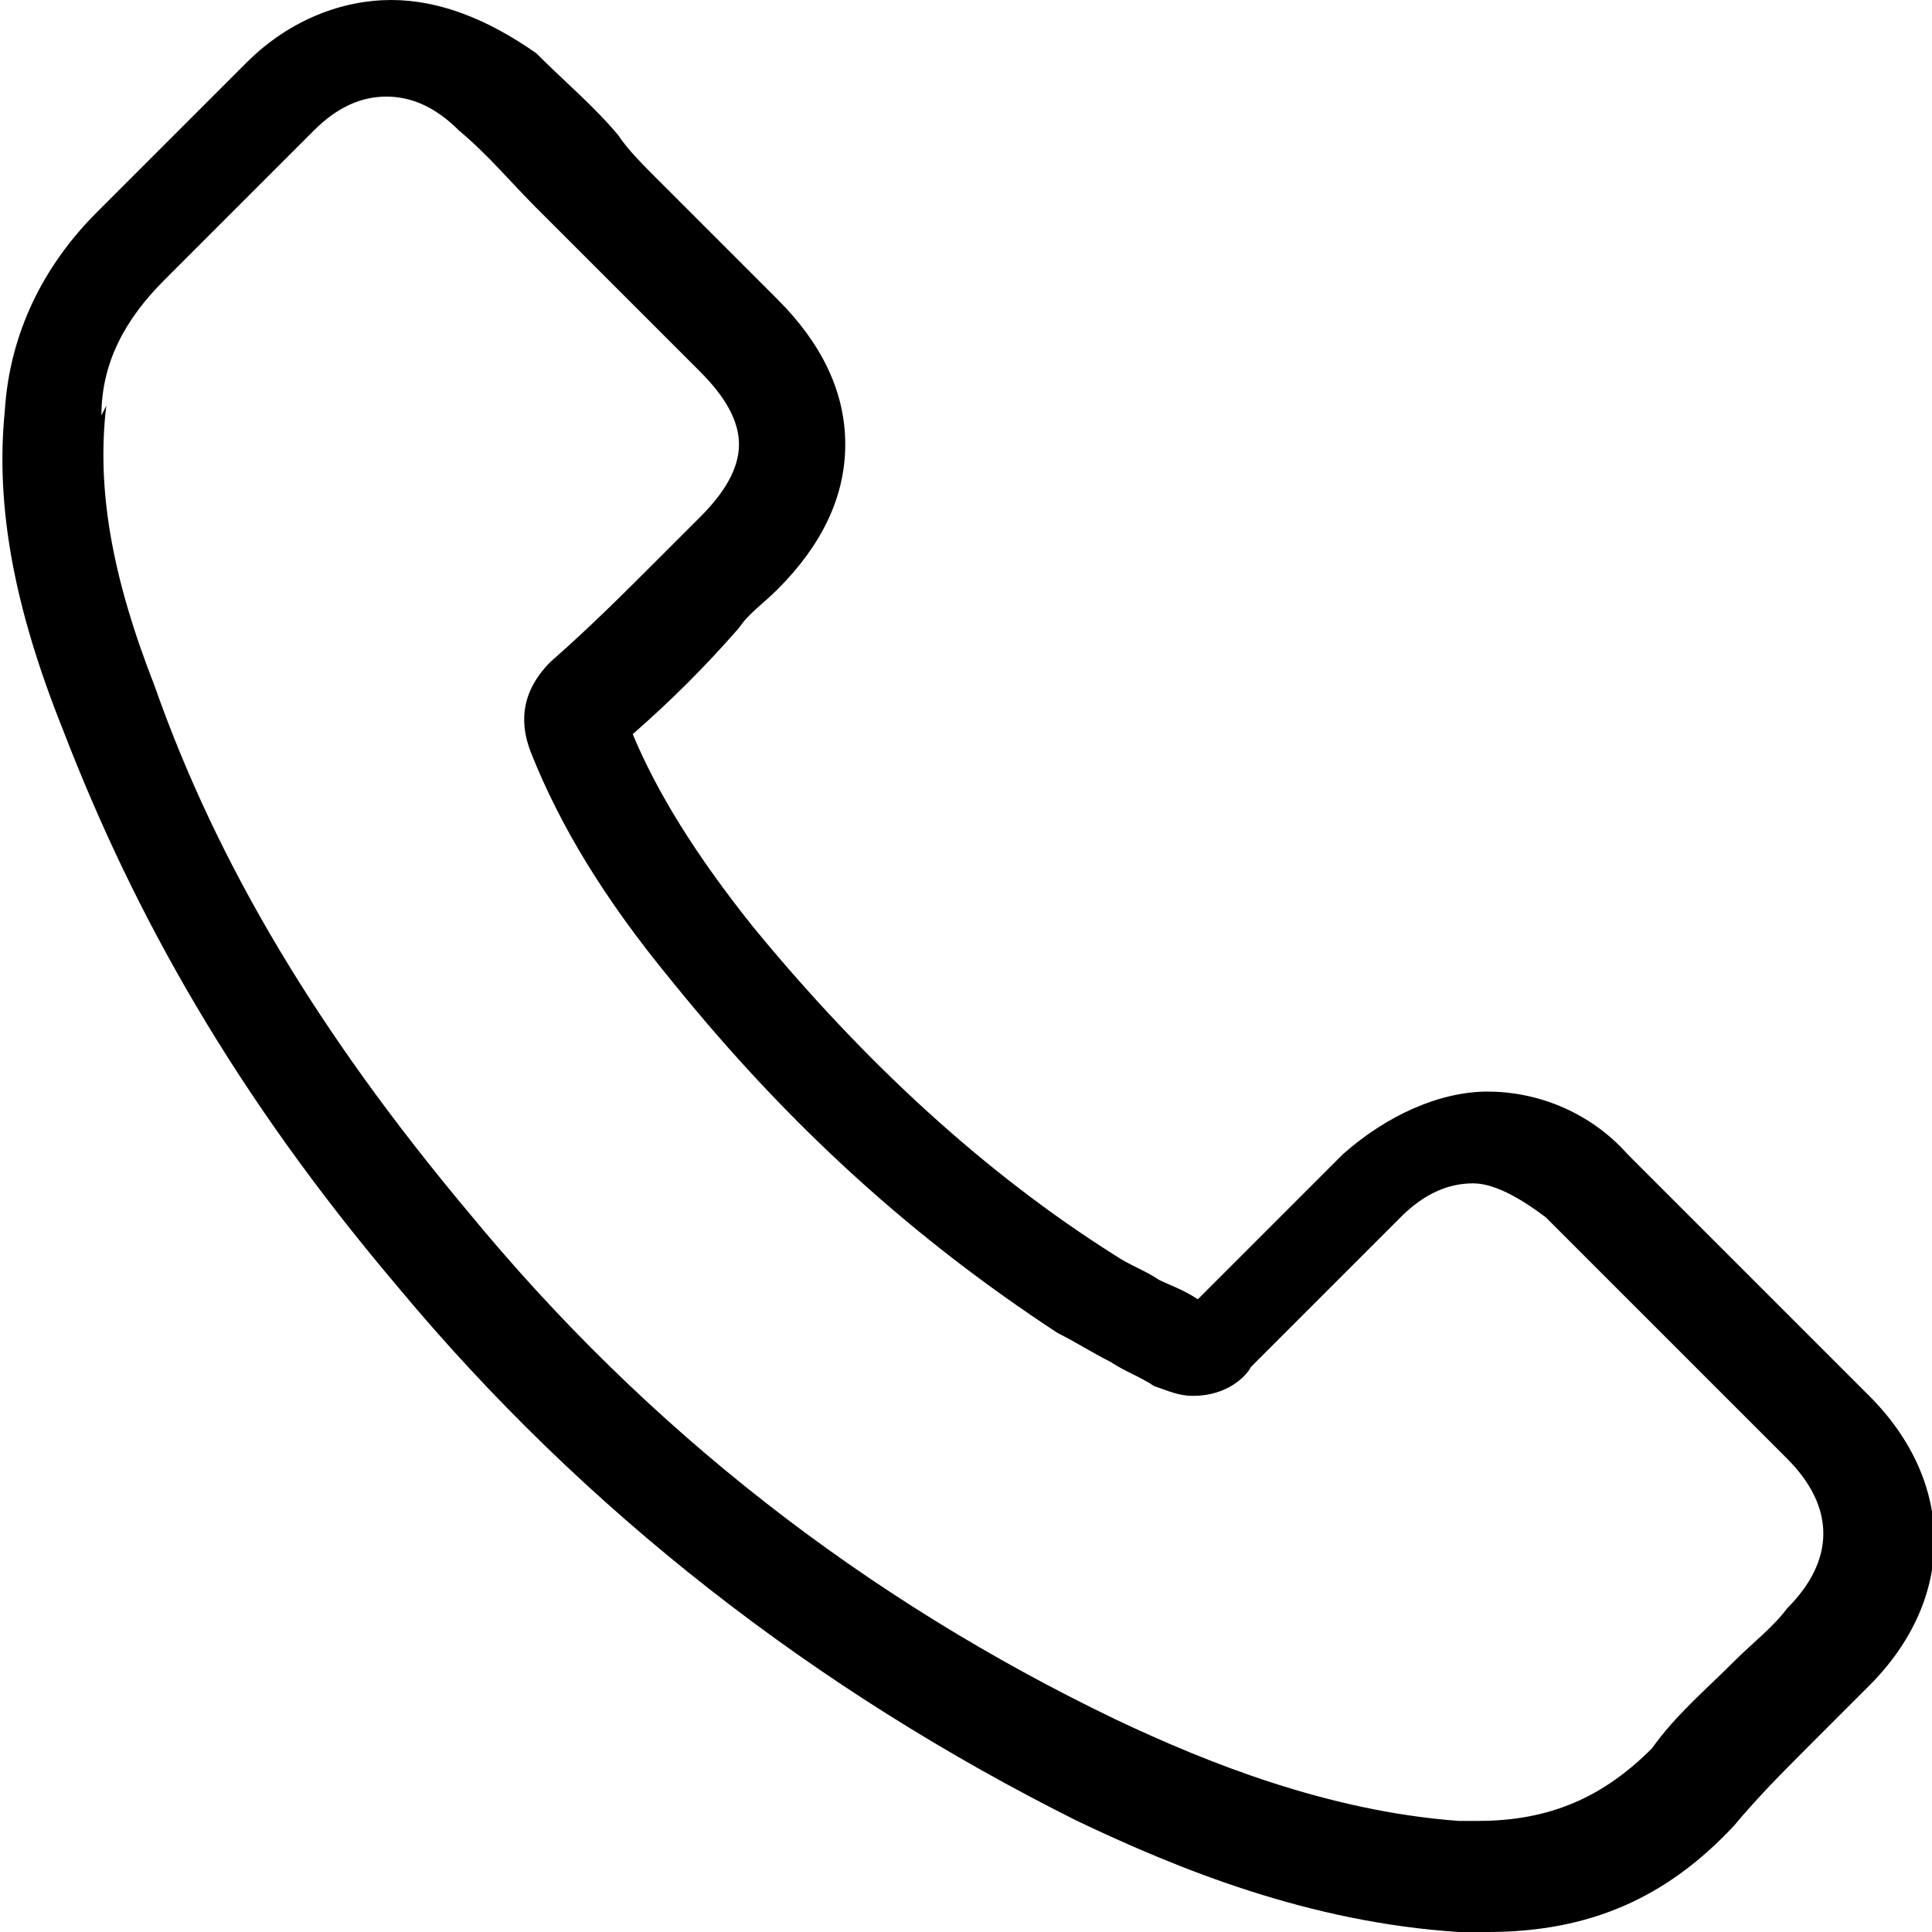 <?xml version="1.0" encoding="UTF-8"?>
<svg xmlns="http://www.w3.org/2000/svg" version="1.1" viewBox="0 0 40 40">
  <g>
    <g id="Capa_1">
      <path d="M8.2,26.6c3.9,4.7,8.7,8.4,14.1,11.1,2.1,1,4.8,2.1,7.9,2.3.2,0,.4,0,.6,0,2.1,0,3.7-.7,5.1-2.2,0,0,0,0,0,0,.5-.6,1-1.1,1.6-1.7.4-.4.8-.8,1.2-1.2,1.8-1.8,1.8-4.2,0-6l-5-5c-.8-.9-1.9-1.3-2.9-1.3s-2.1.5-3,1.3l-3,3c-.3-.2-.6-.3-.8-.4-.3-.2-.6-.3-.9-.5-2.7-1.7-5.2-4-7.5-6.8-1.2-1.5-2-2.8-2.5-4,.8-.7,1.5-1.4,2.2-2.2.2-.3.5-.5.8-.8.9-.9,1.4-1.9,1.4-3s-.5-2.1-1.4-3l-2.5-2.5c-.3-.3-.6-.6-.8-.9-.5-.6-1.1-1.1-1.7-1.7C10.1.4,9.1,0,8.1,0s-2.1.4-3,1.3l-3.1,3.1C.9,5.5.2,6.9.1,8.5c-.2,2,.2,4.1,1.2,6.6,1.5,3.9,3.6,7.6,6.9,11.5ZM2.1,8.6c0-1.1.5-2,1.3-2.8l3.1-3.1c.5-.5,1-.7,1.5-.7s1,.2,1.5.7c.6.5,1.1,1.1,1.6,1.6.3.3.6.6.9.9l2.5,2.5c.5.5.8,1,.8,1.5s-.3,1-.8,1.5-.5.5-.8.8c-.8.8-1.5,1.5-2.3,2.2h0c-.7.7-.6,1.4-.4,1.9,0,0,0,0,0,0,.6,1.5,1.5,3,2.9,4.7,2.5,3.1,5.1,5.4,8,7.3.4.2.7.4,1.1.6.3.2.6.3.9.5,0,0,0,0,0,0,.3.1.5.2.8.2.7,0,1.1-.4,1.2-.6l3.1-3.1c.5-.5,1-.7,1.5-.7s1.1.4,1.5.7l5,5c1,1,1,2.1,0,3.1-.3.4-.7.7-1.1,1.1-.6.6-1.2,1.1-1.7,1.8-1,1-2.1,1.5-3.6,1.5s-.3,0-.4,0c-2.7-.2-5.2-1.2-7.1-2.1-5.2-2.5-9.7-6-13.4-10.5-3.1-3.7-5.2-7.2-6.5-10.9-.9-2.3-1.2-4.1-1-5.8Z"/>
    </g>
  </g>
</svg>